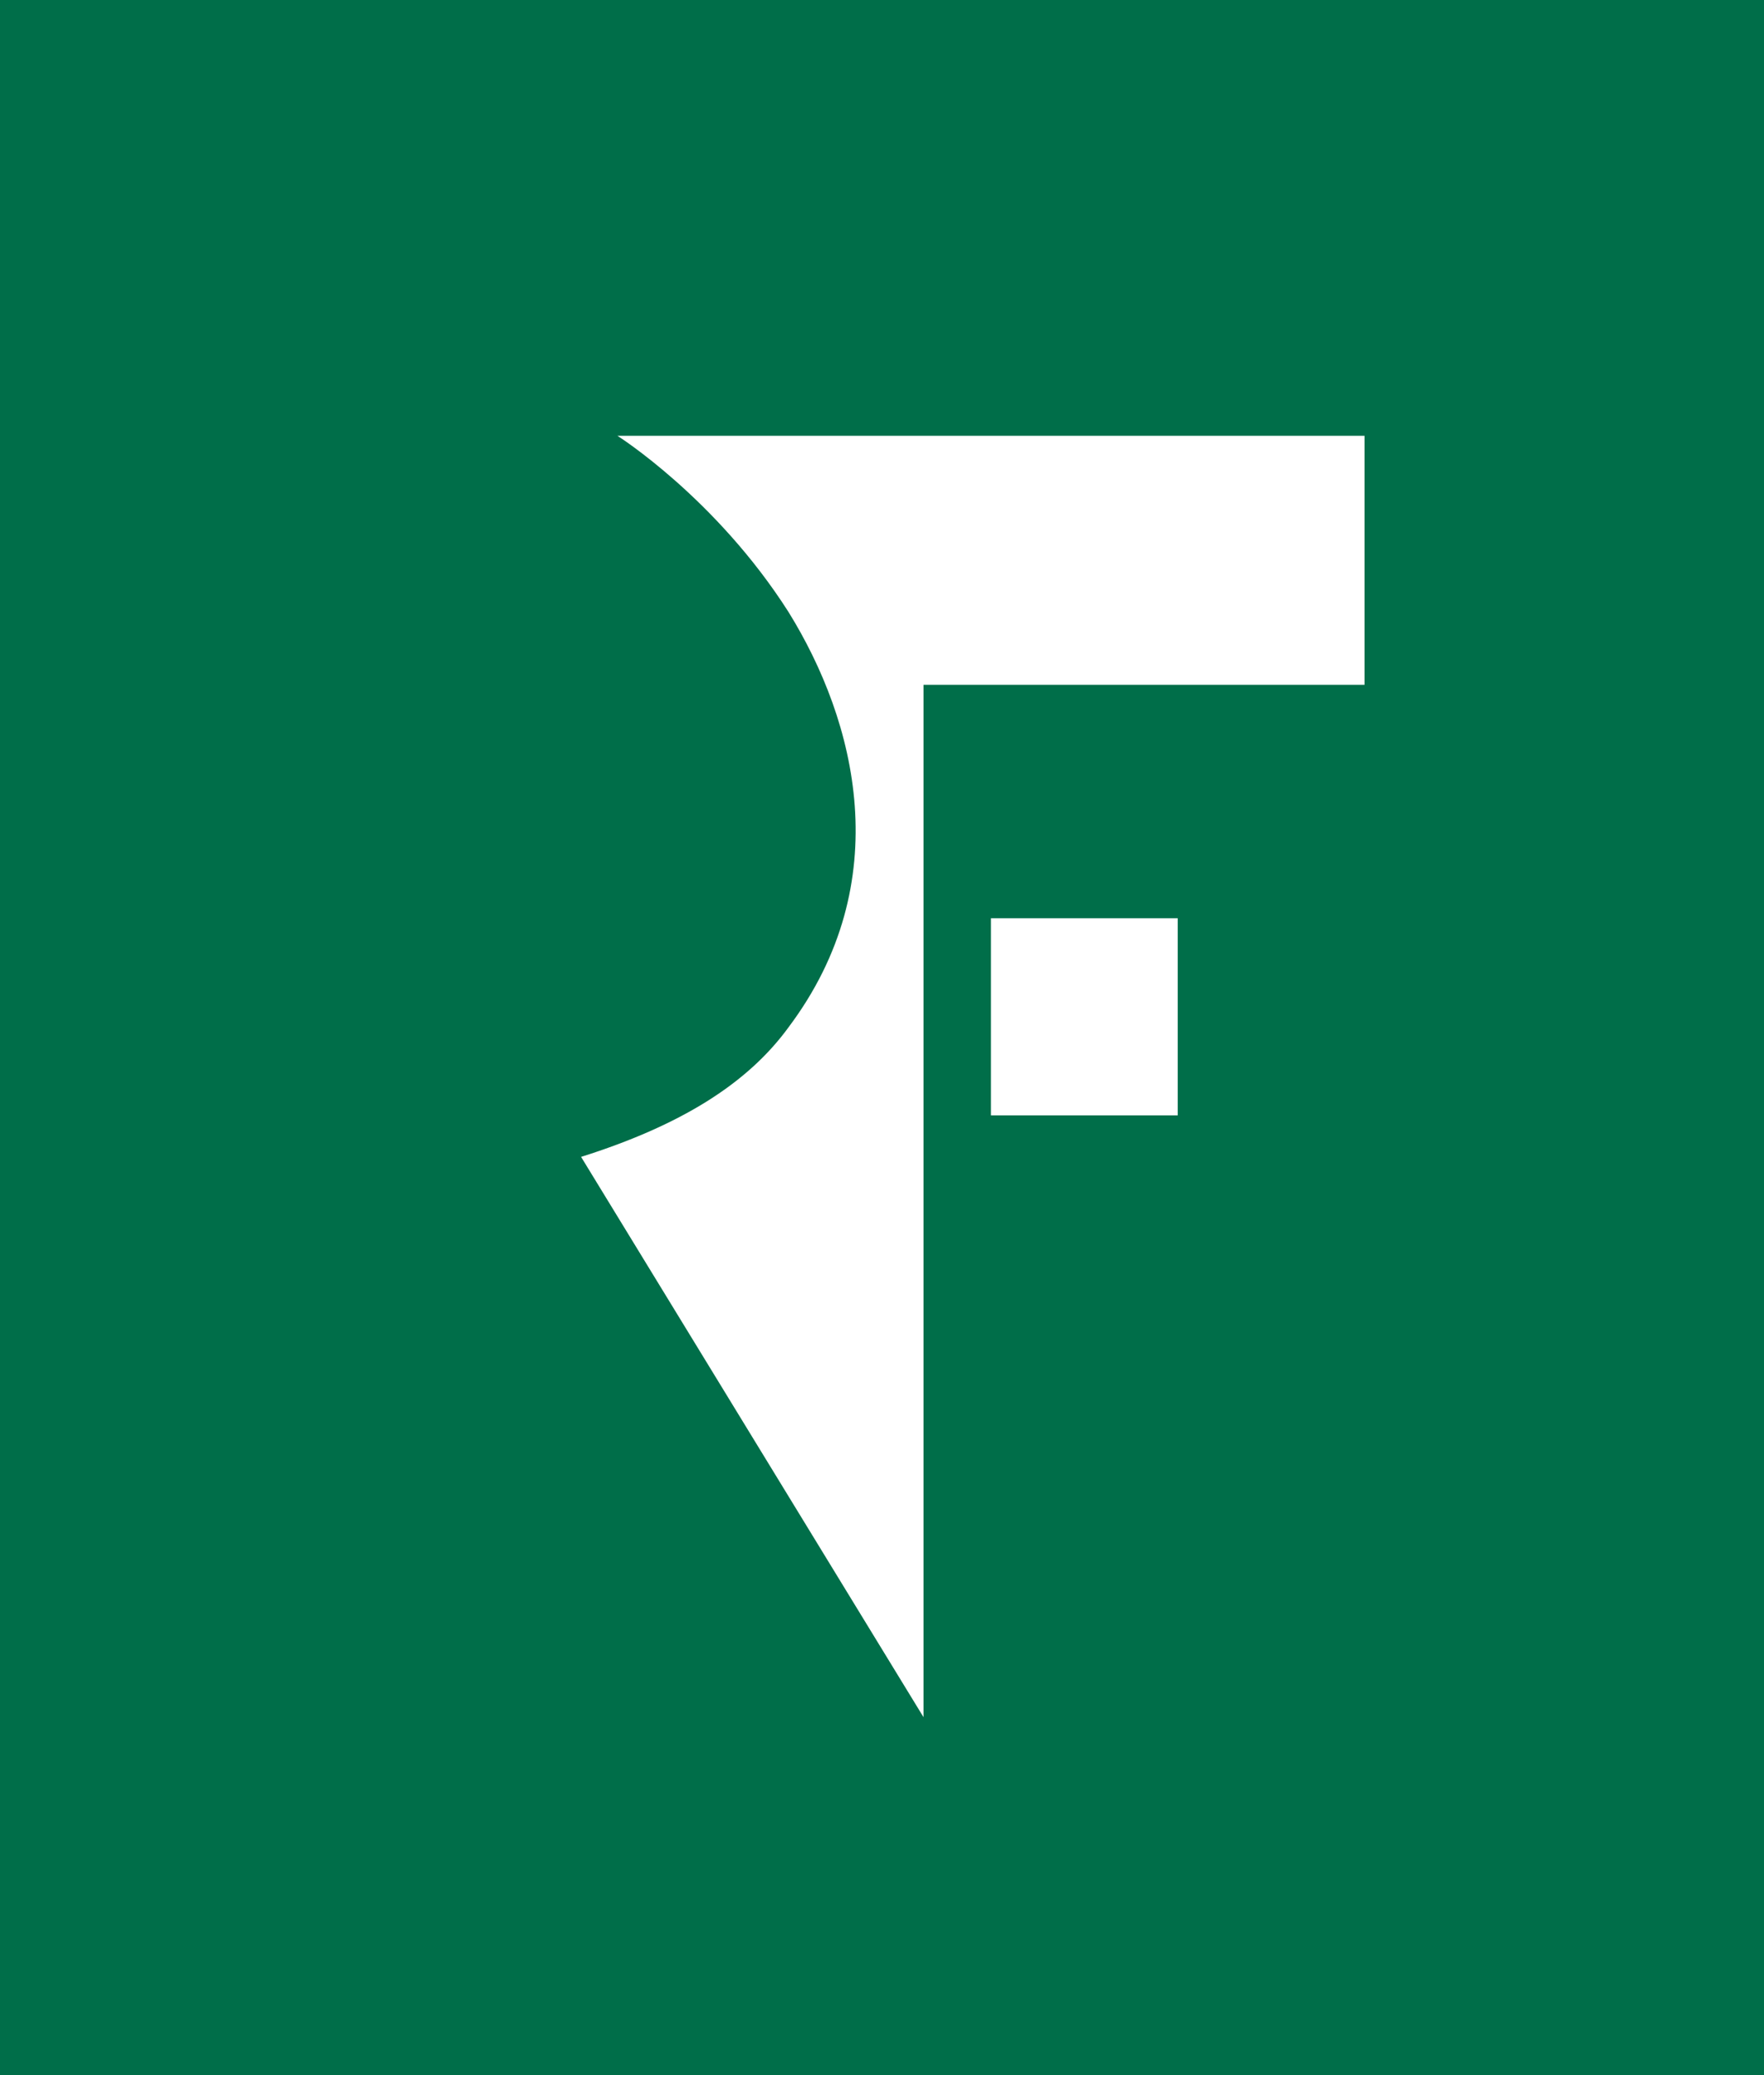 <?xml version="1.0" encoding="utf-8"?>
<!-- Generator: Adobe Illustrator 26.5.0, SVG Export Plug-In . SVG Version: 6.00 Build 0)  -->
<svg version="1.1" id="Calque_1" xmlns="http://www.w3.org/2000/svg" xmlns:xlink="http://www.w3.org/1999/xlink" x="0px" y="0px"
	 viewBox="0 0 34 40" style="enable-background:new 0 0 34 40;" xml:space="preserve">
<style type="text/css">
	.st0{fill:#006E49;}
	.st1{fill:#FFFFFF;}
	.st2{fill-rule:evenodd;clip-rule:evenodd;fill:#006E49;}
</style>
<rect class="st0" width="34" height="40"/>
<rect x="3" y="4" class="st1" width="28" height="32"/>
<path class="st2" d="M26.3,8.3v4.9h-8.5v19.9l-6.6-10.8c1.9-0.6,3.2-1.4,4-2.5c2.1-2.8,1.3-5.9,0-8c-1.4-2.2-3.3-3.4-3.3-3.4H26.3z
	 M22.7,17.7v3.8h-3.6v-3.8H22.7z M1,38.3h32V1.7H1V38.3z"/>
</svg>
